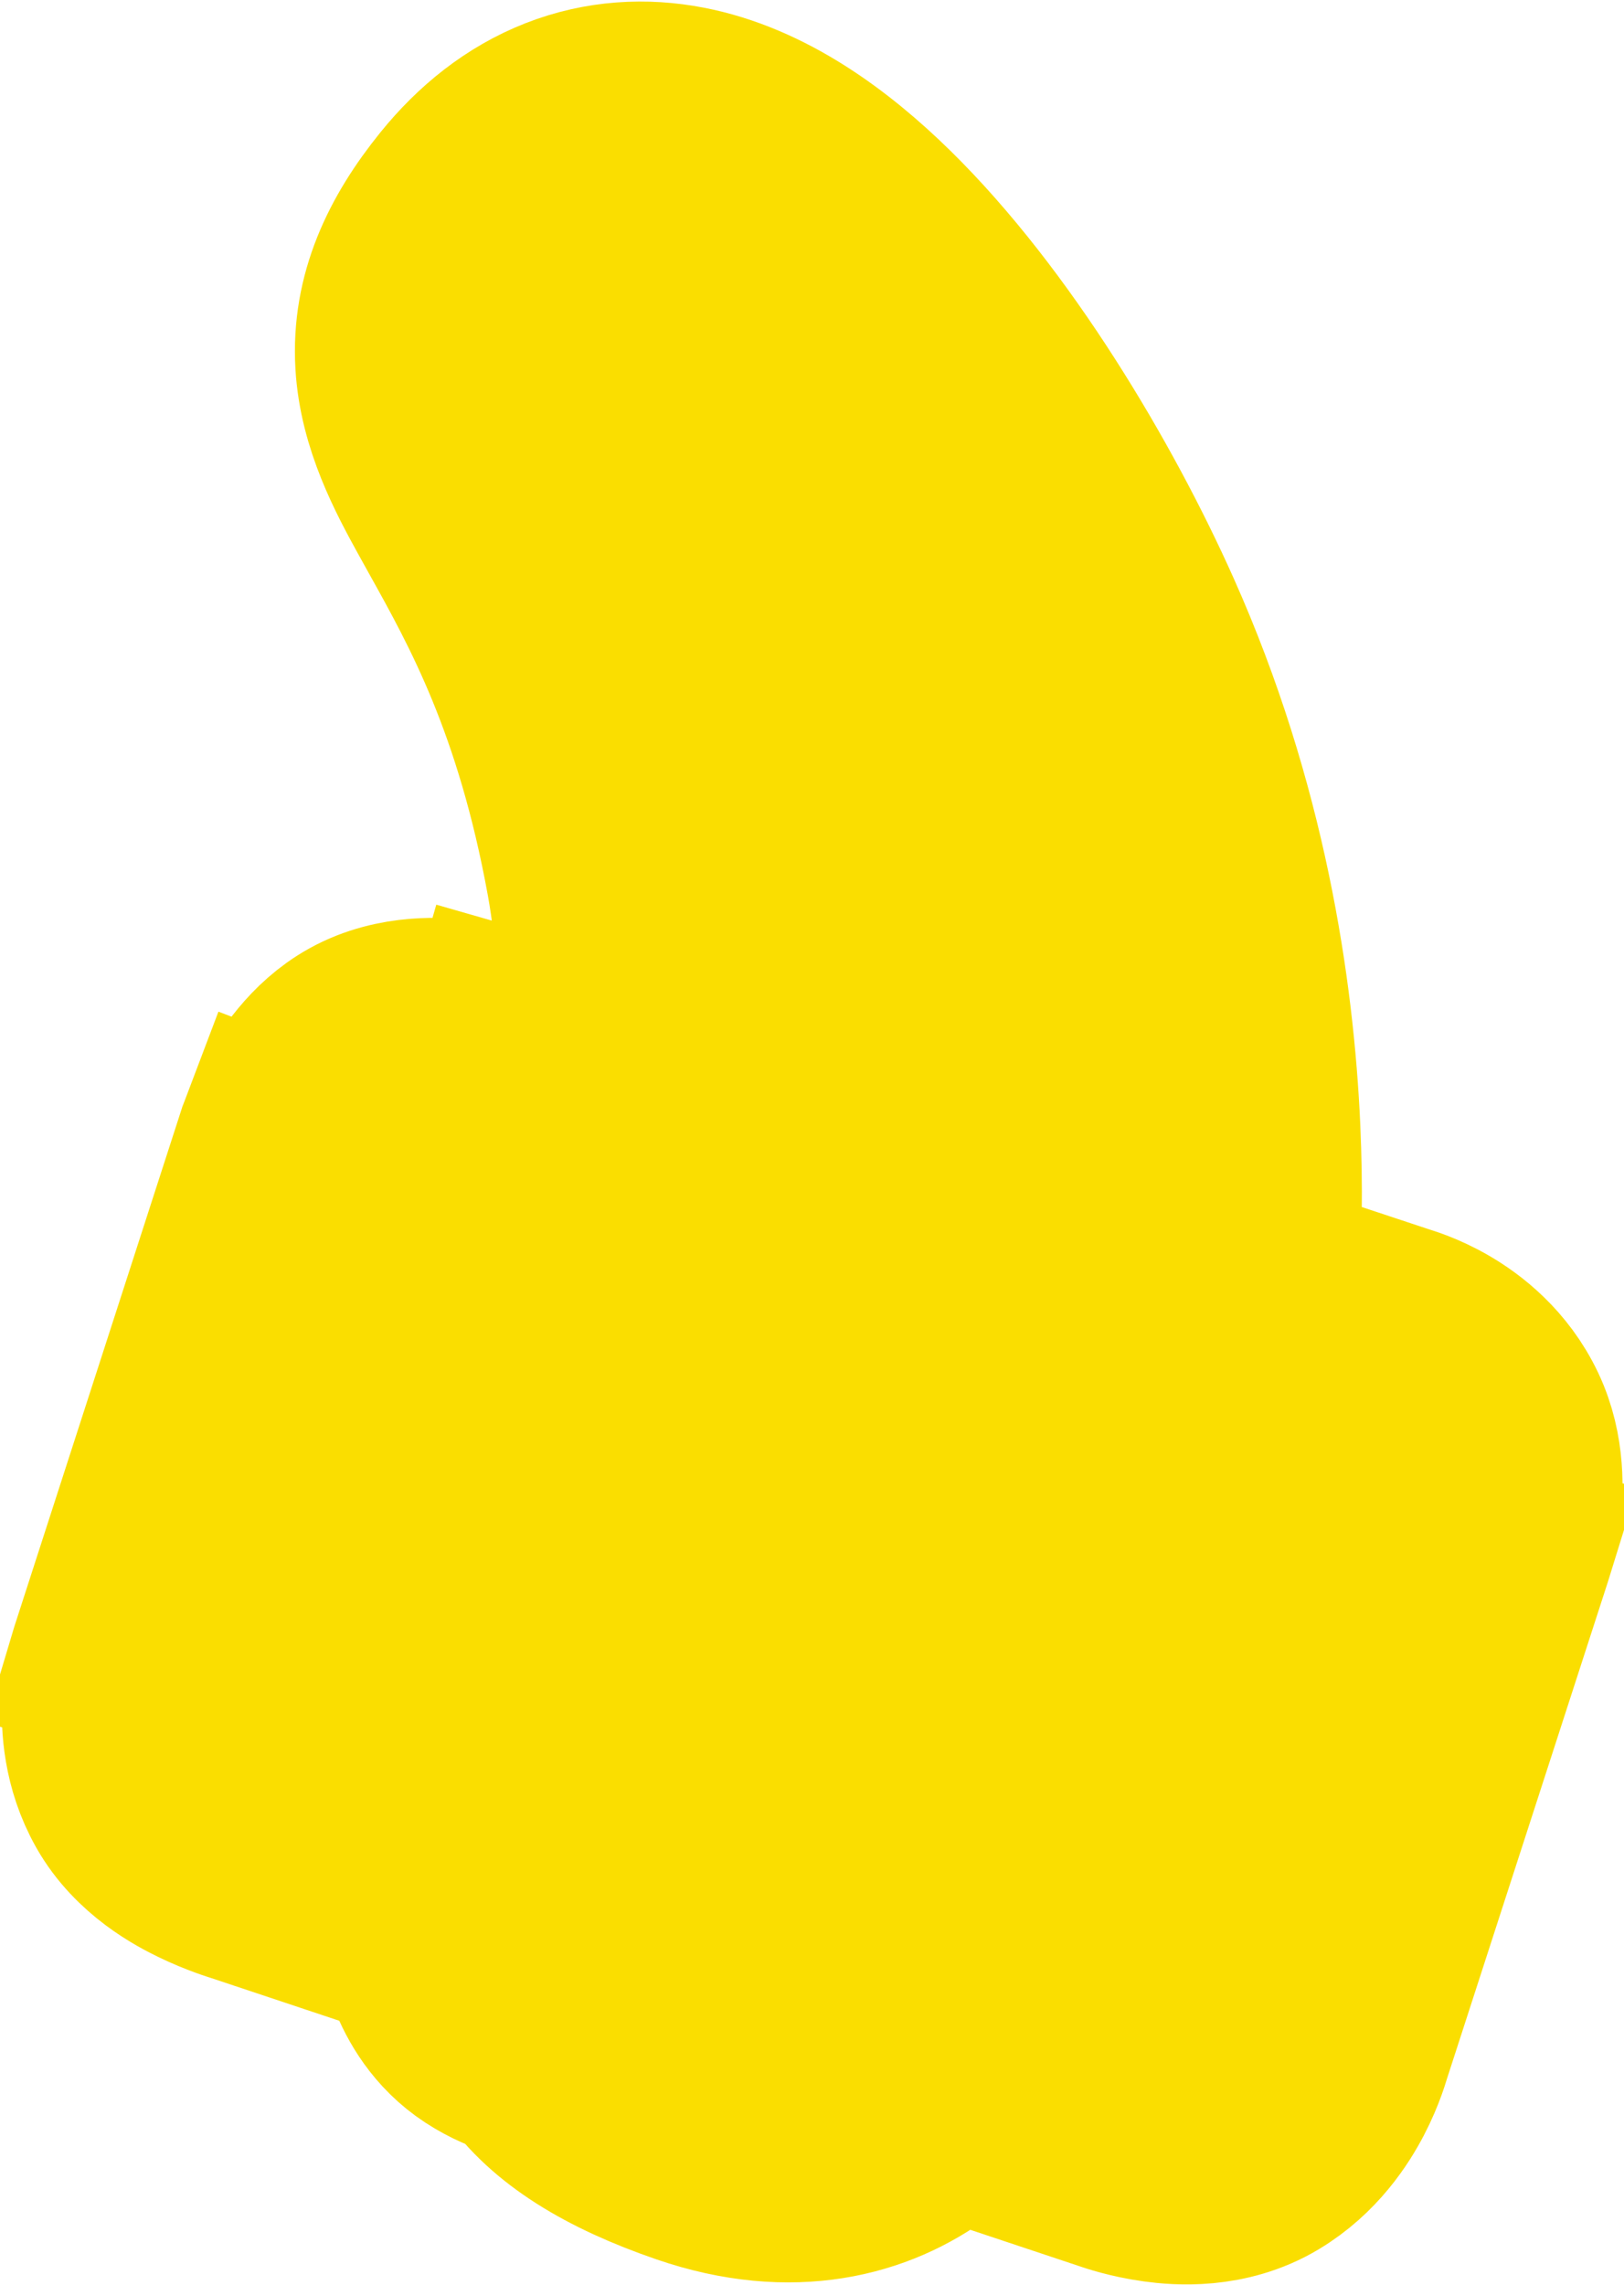 <svg xmlns="http://www.w3.org/2000/svg" width="583" height="820" viewBox="0 0 583 820" fill="none"><path d="M131.462 420.553L98.734 408.15L98.427 408.96L98.16 409.785L38.66 593.784L38.537 594.166L38.422 594.55L71.962 604.553C38.422 594.55 38.419 594.561 38.416 594.571L38.41 594.592L38.397 594.635L38.37 594.726C38.352 594.789 38.333 594.855 38.312 594.926C38.272 595.066 38.228 595.222 38.181 595.393C38.087 595.734 37.98 596.137 37.864 596.596C37.633 597.51 37.364 598.667 37.096 600.027C36.566 602.707 35.994 606.389 35.762 610.714C35.334 618.736 35.889 632.355 43.51 645.806C51.838 660.506 66.485 668.013 72.158 670.762C76.041 672.645 79.57 674.04 82.107 674.966C83.399 675.438 84.496 675.81 85.328 676.081C85.694 676.201 86.013 676.302 86.277 676.385L149.371 697.416C150.108 700.78 151.136 704.405 152.585 708.069C155.342 715.039 160.841 725.196 171.846 732.371C177.322 735.943 182.856 738.241 188.115 739.67C199.371 755.9 219.264 768.115 247.112 777.662C284.41 790.449 314.247 782.326 334.624 767.072C337.242 765.112 339.633 763.09 341.809 761.062L399.129 780.168C399.178 780.185 399.23 780.203 399.285 780.221C399.368 780.249 399.457 780.279 399.552 780.311C399.869 780.417 400.259 780.545 400.714 780.688C401.62 780.973 402.808 781.327 404.221 781.706C406.99 782.447 410.913 783.359 415.484 783.982C422.715 784.968 439.743 786.499 455.466 777.068C468.905 769.006 476.406 757.19 480.163 749.971C482.21 746.038 483.645 742.497 484.593 739.874C485.074 738.543 485.448 737.397 485.727 736.491C485.806 736.231 485.879 735.99 485.944 735.768L543.758 557.342L543.825 557.134L543.89 556.925L510.462 546.553C543.89 556.925 543.893 556.918 543.895 556.91L543.9 556.894L543.91 556.861L543.932 556.791C543.947 556.742 543.963 556.689 543.98 556.633C544.014 556.519 544.053 556.39 544.095 556.246C544.18 555.957 544.28 555.607 544.392 555.2C544.615 554.388 544.89 553.335 545.181 552.085C545.754 549.629 546.444 546.19 546.913 542.178C547.688 535.544 548.653 521.419 542.094 507.57C535.37 493.374 524.417 485.197 517.171 480.961C513.352 478.729 509.878 477.186 507.27 476.168C505.946 475.651 504.79 475.248 503.855 474.944C503.539 474.841 503.246 474.749 502.978 474.667L453.034 458.126C453.867 444.319 454.315 426.277 453.364 405.167C451.165 356.313 441.436 290.104 410.92 221.78C390.392 175.819 355.755 117.415 316.63 79.038C297.434 60.209 273.368 42.404 246.018 37.122C231.63 34.343 216.349 35.062 201.359 40.94C186.526 46.758 174.046 56.811 163.749 69.541C149.119 87.629 139.642 107.271 140.998 130.376C142.188 150.657 151.873 168.514 159.202 181.841C160.477 184.159 161.797 186.527 163.153 188.961C178.288 216.119 197.934 251.371 209.532 314.842C213.619 337.204 214.22 359.976 213.493 378.909L182.098 368.372L181.362 368.125L180.615 367.911L170.962 401.553C180.615 367.911 180.608 367.909 180.601 367.907L180.588 367.903L180.558 367.895L180.495 367.877L180.348 367.835C180.241 367.805 180.116 367.771 179.974 367.732C179.69 367.654 179.336 367.56 178.918 367.453C178.086 367.239 176.985 366.97 175.671 366.681C173.096 366.114 169.452 365.415 165.256 364.937C159.249 364.253 142.883 362.717 128.038 370.917C114.877 378.188 107.491 390.651 104.771 395.453C102.903 398.752 101.471 401.748 100.504 403.908C100.011 405.009 99.615 405.947 99.322 406.664C99.175 407.023 99.052 407.331 98.954 407.58C98.905 407.705 98.862 407.815 98.826 407.91L98.775 408.042L98.753 408.099L98.743 408.125L98.739 408.138C98.736 408.144 98.734 408.15 131.462 420.553Z" fill="#FADE00" stroke="#FADE00" stroke-width="70"></path></svg>